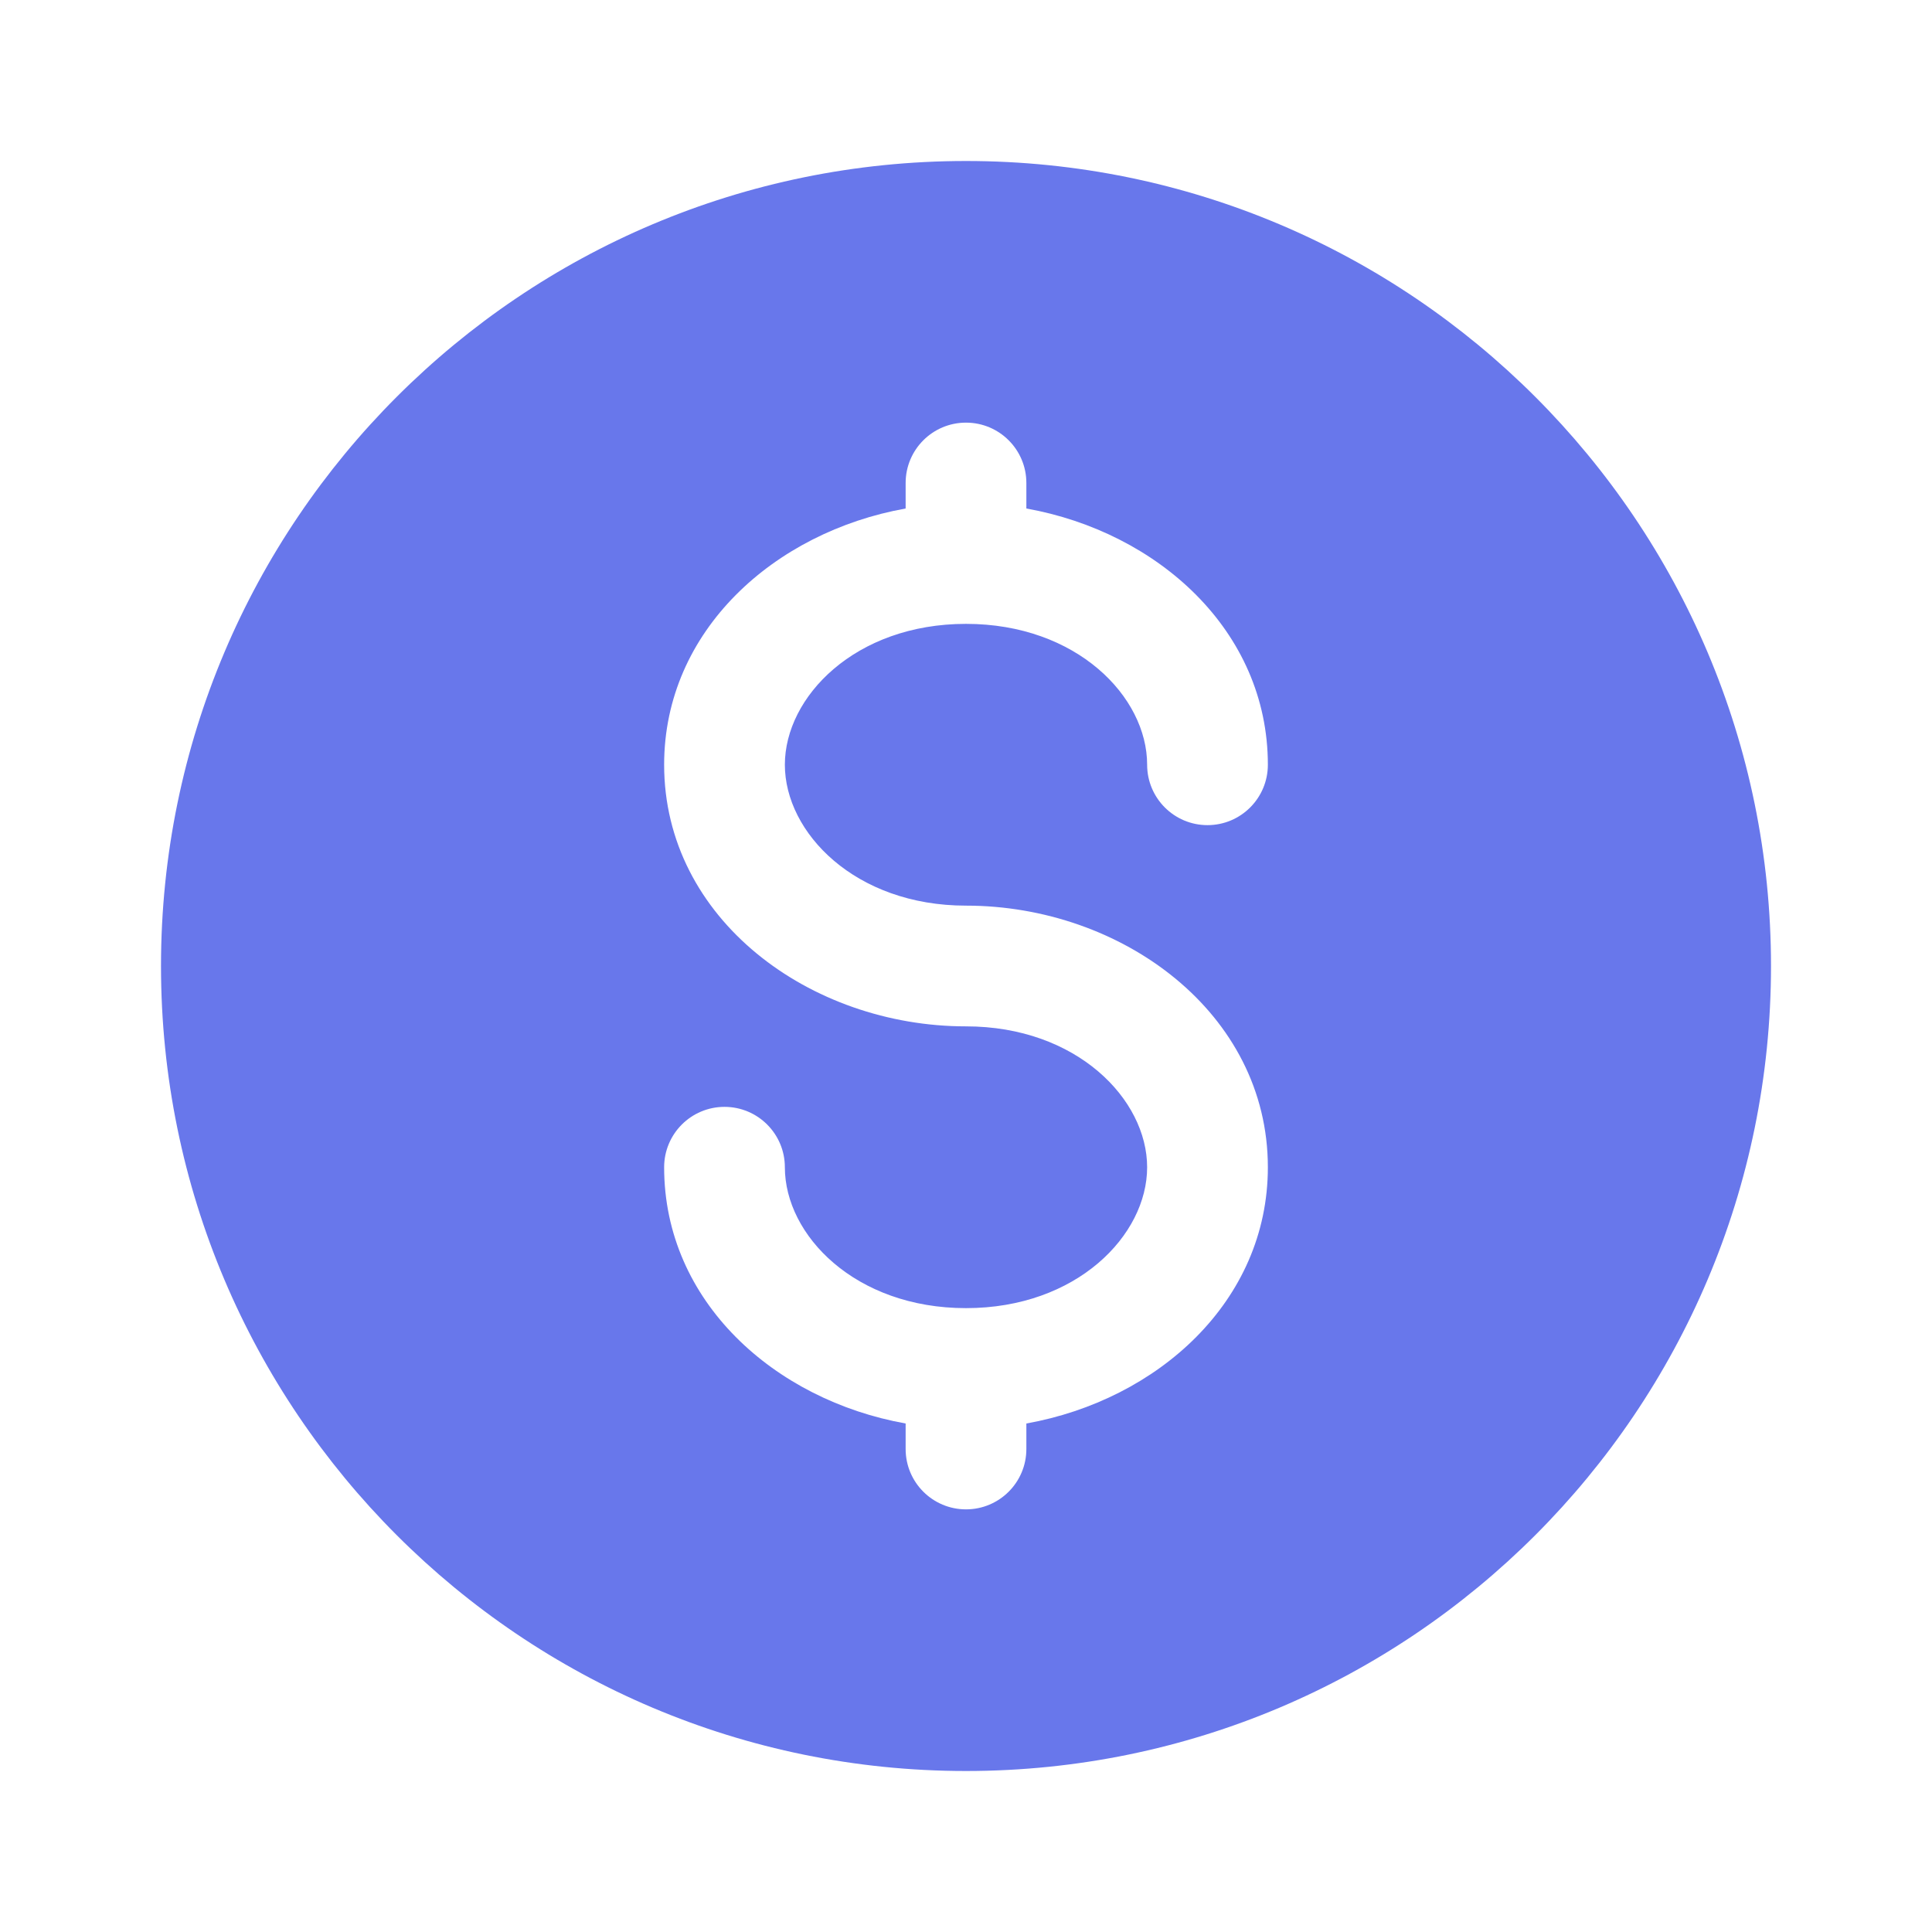 <svg width="45" height="45" viewBox="0 0 45 45" fill="none" xmlns="http://www.w3.org/2000/svg">
<path fill-rule="evenodd" clip-rule="evenodd" d="M22.5 41.25C32.855 41.25 41.25 32.855 41.25 22.5C41.25 12.145 32.855 3.75 22.5 3.75C12.145 3.75 3.75 12.145 3.75 22.5C3.75 32.855 12.145 41.25 22.5 41.25ZM23.906 11.25C23.906 10.473 23.277 9.844 22.5 9.844C21.723 9.844 21.094 10.473 21.094 11.25V11.844C18.037 12.391 15.469 14.688 15.469 17.812C15.469 21.407 18.868 23.906 22.5 23.906C25.081 23.906 26.719 25.605 26.719 27.188C26.719 28.77 25.081 30.469 22.5 30.469C19.919 30.469 18.281 28.77 18.281 27.188C18.281 26.411 17.652 25.781 16.875 25.781C16.098 25.781 15.469 26.411 15.469 27.188C15.469 30.312 18.037 32.609 21.094 33.156V33.75C21.094 34.527 21.723 35.156 22.5 35.156C23.277 35.156 23.906 34.527 23.906 33.75V33.156C26.963 32.609 29.531 30.312 29.531 27.188C29.531 23.593 26.132 21.094 22.5 21.094C19.919 21.094 18.281 19.395 18.281 17.812C18.281 16.23 19.919 14.531 22.5 14.531C25.081 14.531 26.719 16.23 26.719 17.812C26.719 18.589 27.348 19.219 28.125 19.219C28.902 19.219 29.531 18.589 29.531 17.812C29.531 14.688 26.963 12.391 23.906 11.844V11.25Z" fill="#6877EB"/>
</svg>
